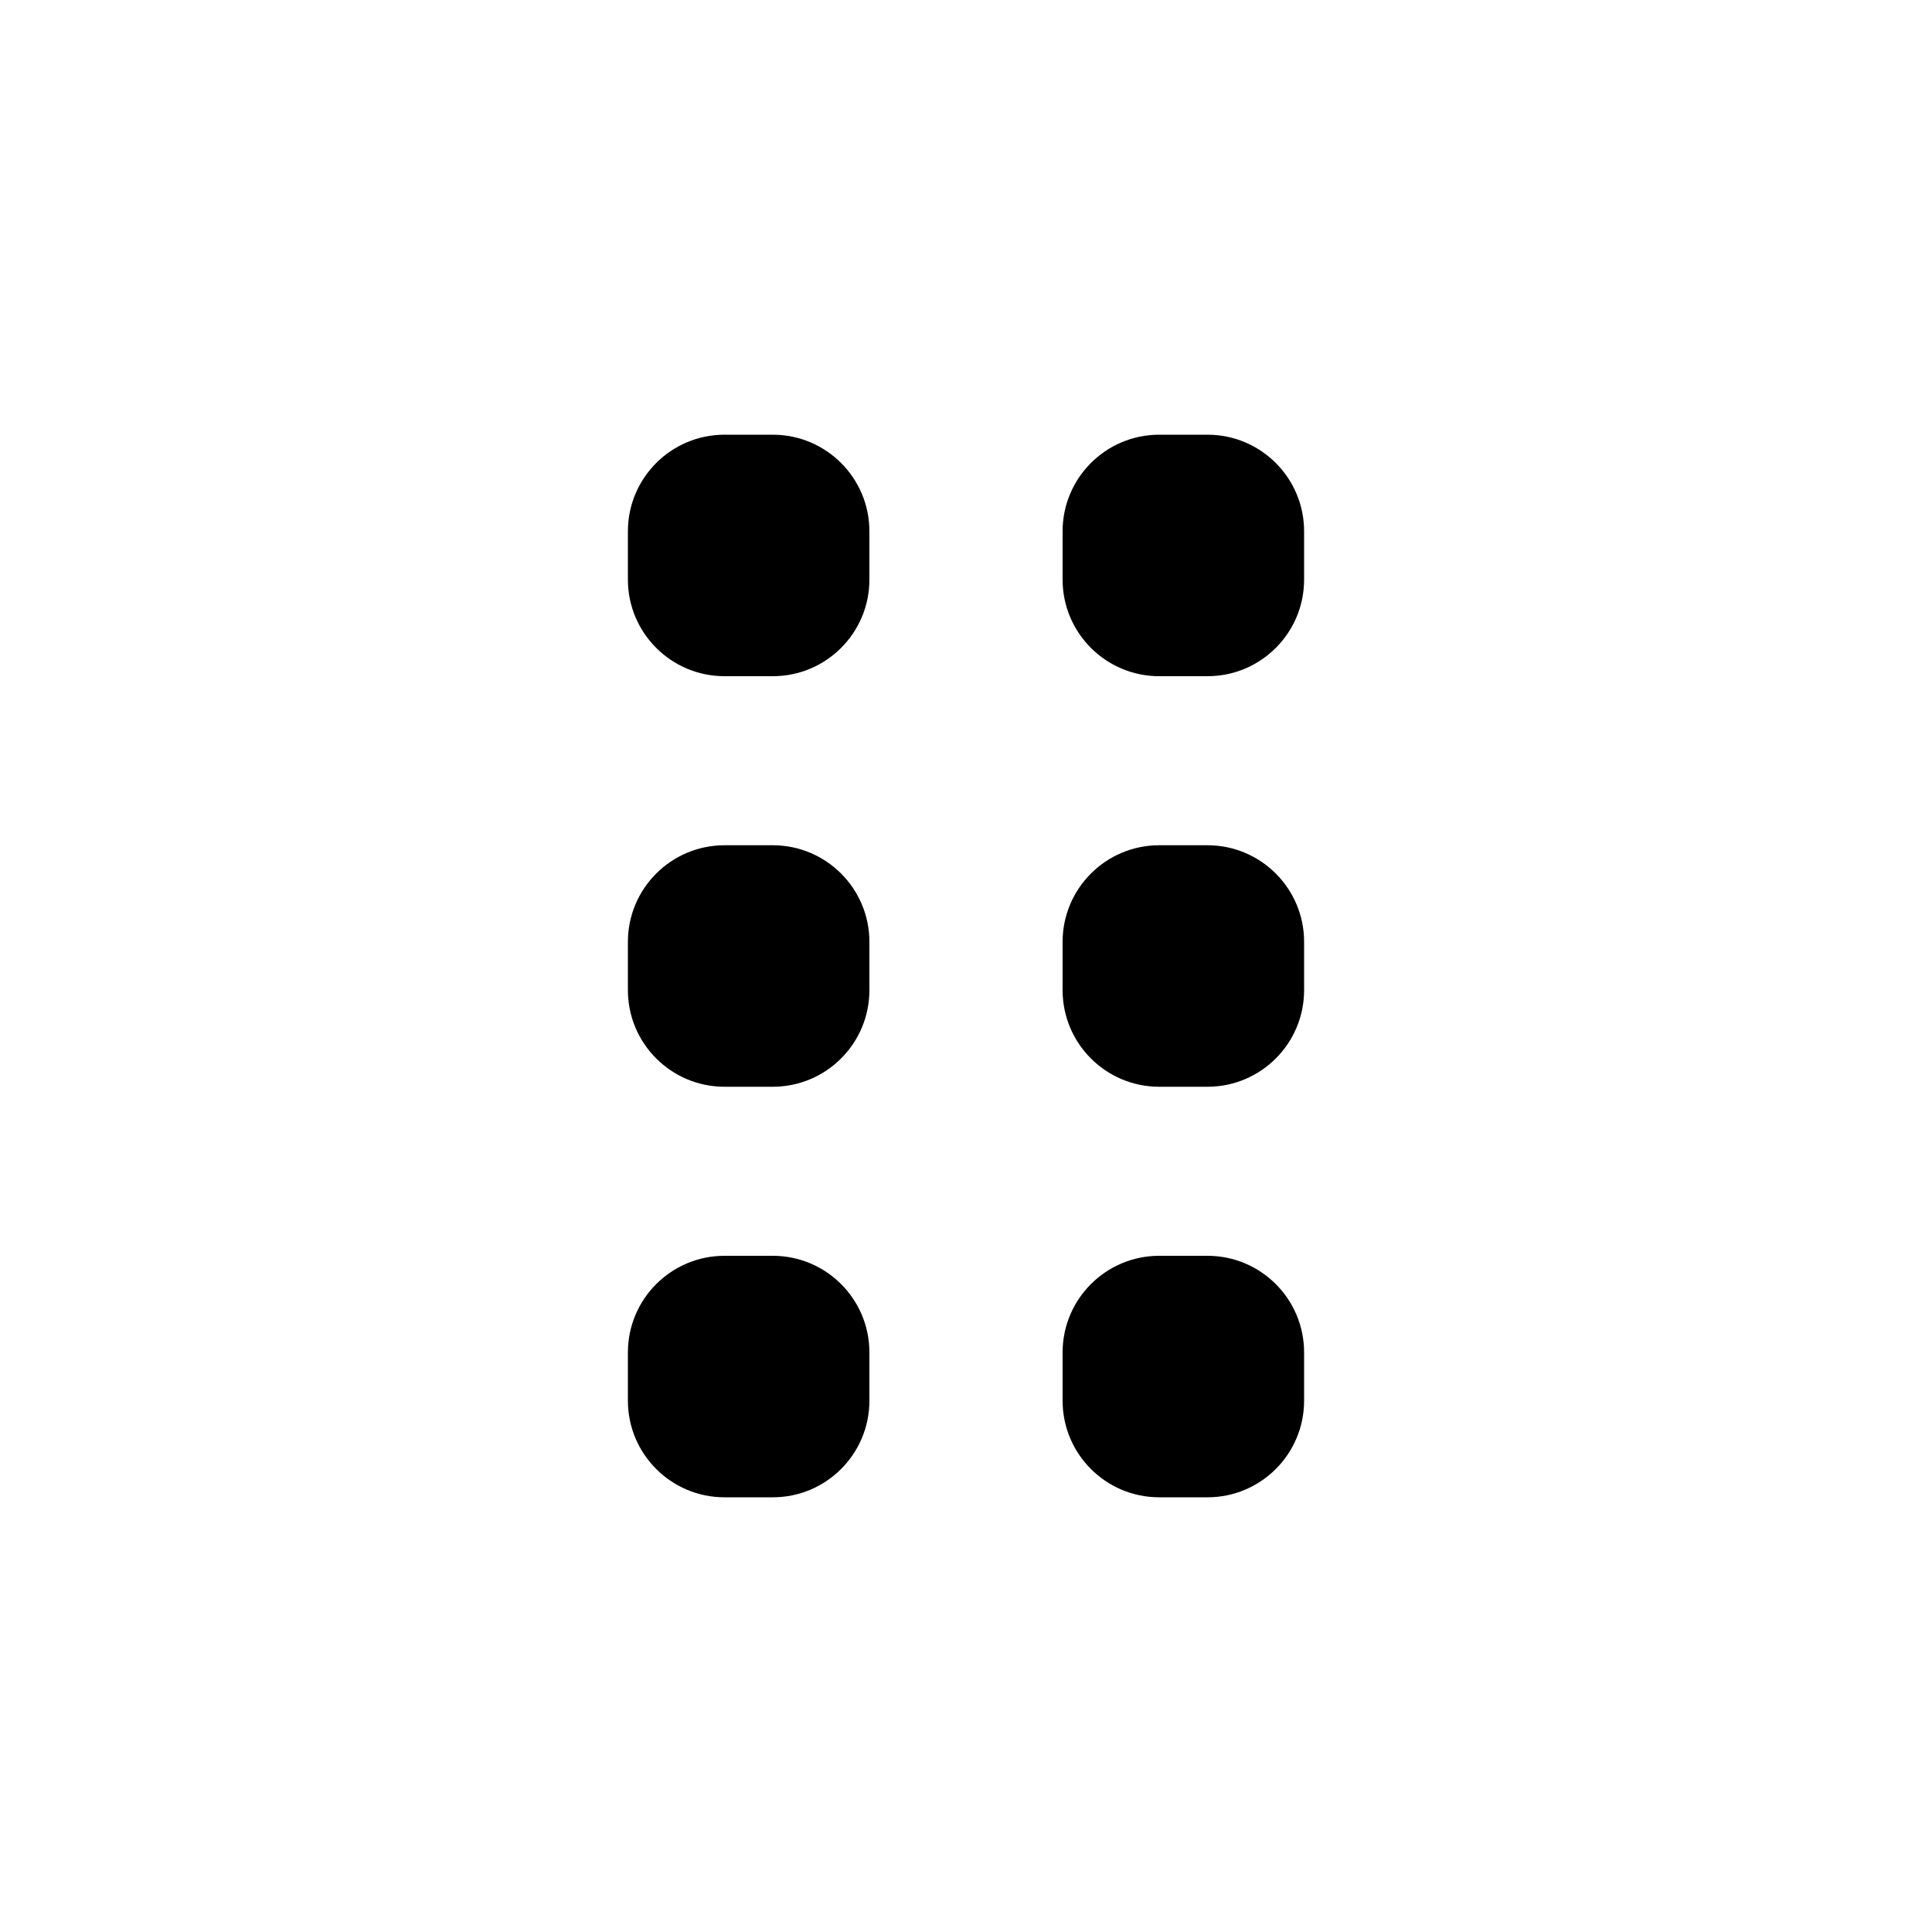 <svg xmlns="http://www.w3.org/2000/svg" viewBox="0 0 20 20"><path d="M7.5 4.5c-.552 0-1 .448-1 1v.5c0 .552.448 1 1 1h.5c.552 0 1-.448 1-1v-.5c0-.552-.448-1-1-1h-.5Z"/><path d="M7.5 8.75c-.552 0-1 .448-1 1v.5c0 .552.448 1 1 1h.5c.552 0 1-.448 1-1v-.5c0-.552-.448-1-1-1h-.5Z"/><path d="M6.5 14c0-.552.448-1 1-1h.5c.552 0 1 .448 1 1v.5c0 .552-.448 1-1 1h-.5c-.552 0-1-.448-1-1v-.5Z"/><path d="M12 4.5c-.552 0-1 .448-1 1v.5c0 .552.448 1 1 1h.5c.552 0 1-.448 1-1v-.5c0-.552-.448-1-1-1h-.5Z"/><path d="M11 9.75c0-.552.448-1 1-1h.5c.552 0 1 .448 1 1v.5c0 .552-.448 1-1 1h-.5c-.552 0-1-.448-1-1v-.5Z"/><path d="M12 13c-.552 0-1 .448-1 1v.5c0 .552.448 1 1 1h.5c.552 0 1-.448 1-1v-.5c0-.552-.448-1-1-1h-.5Z"/></svg>